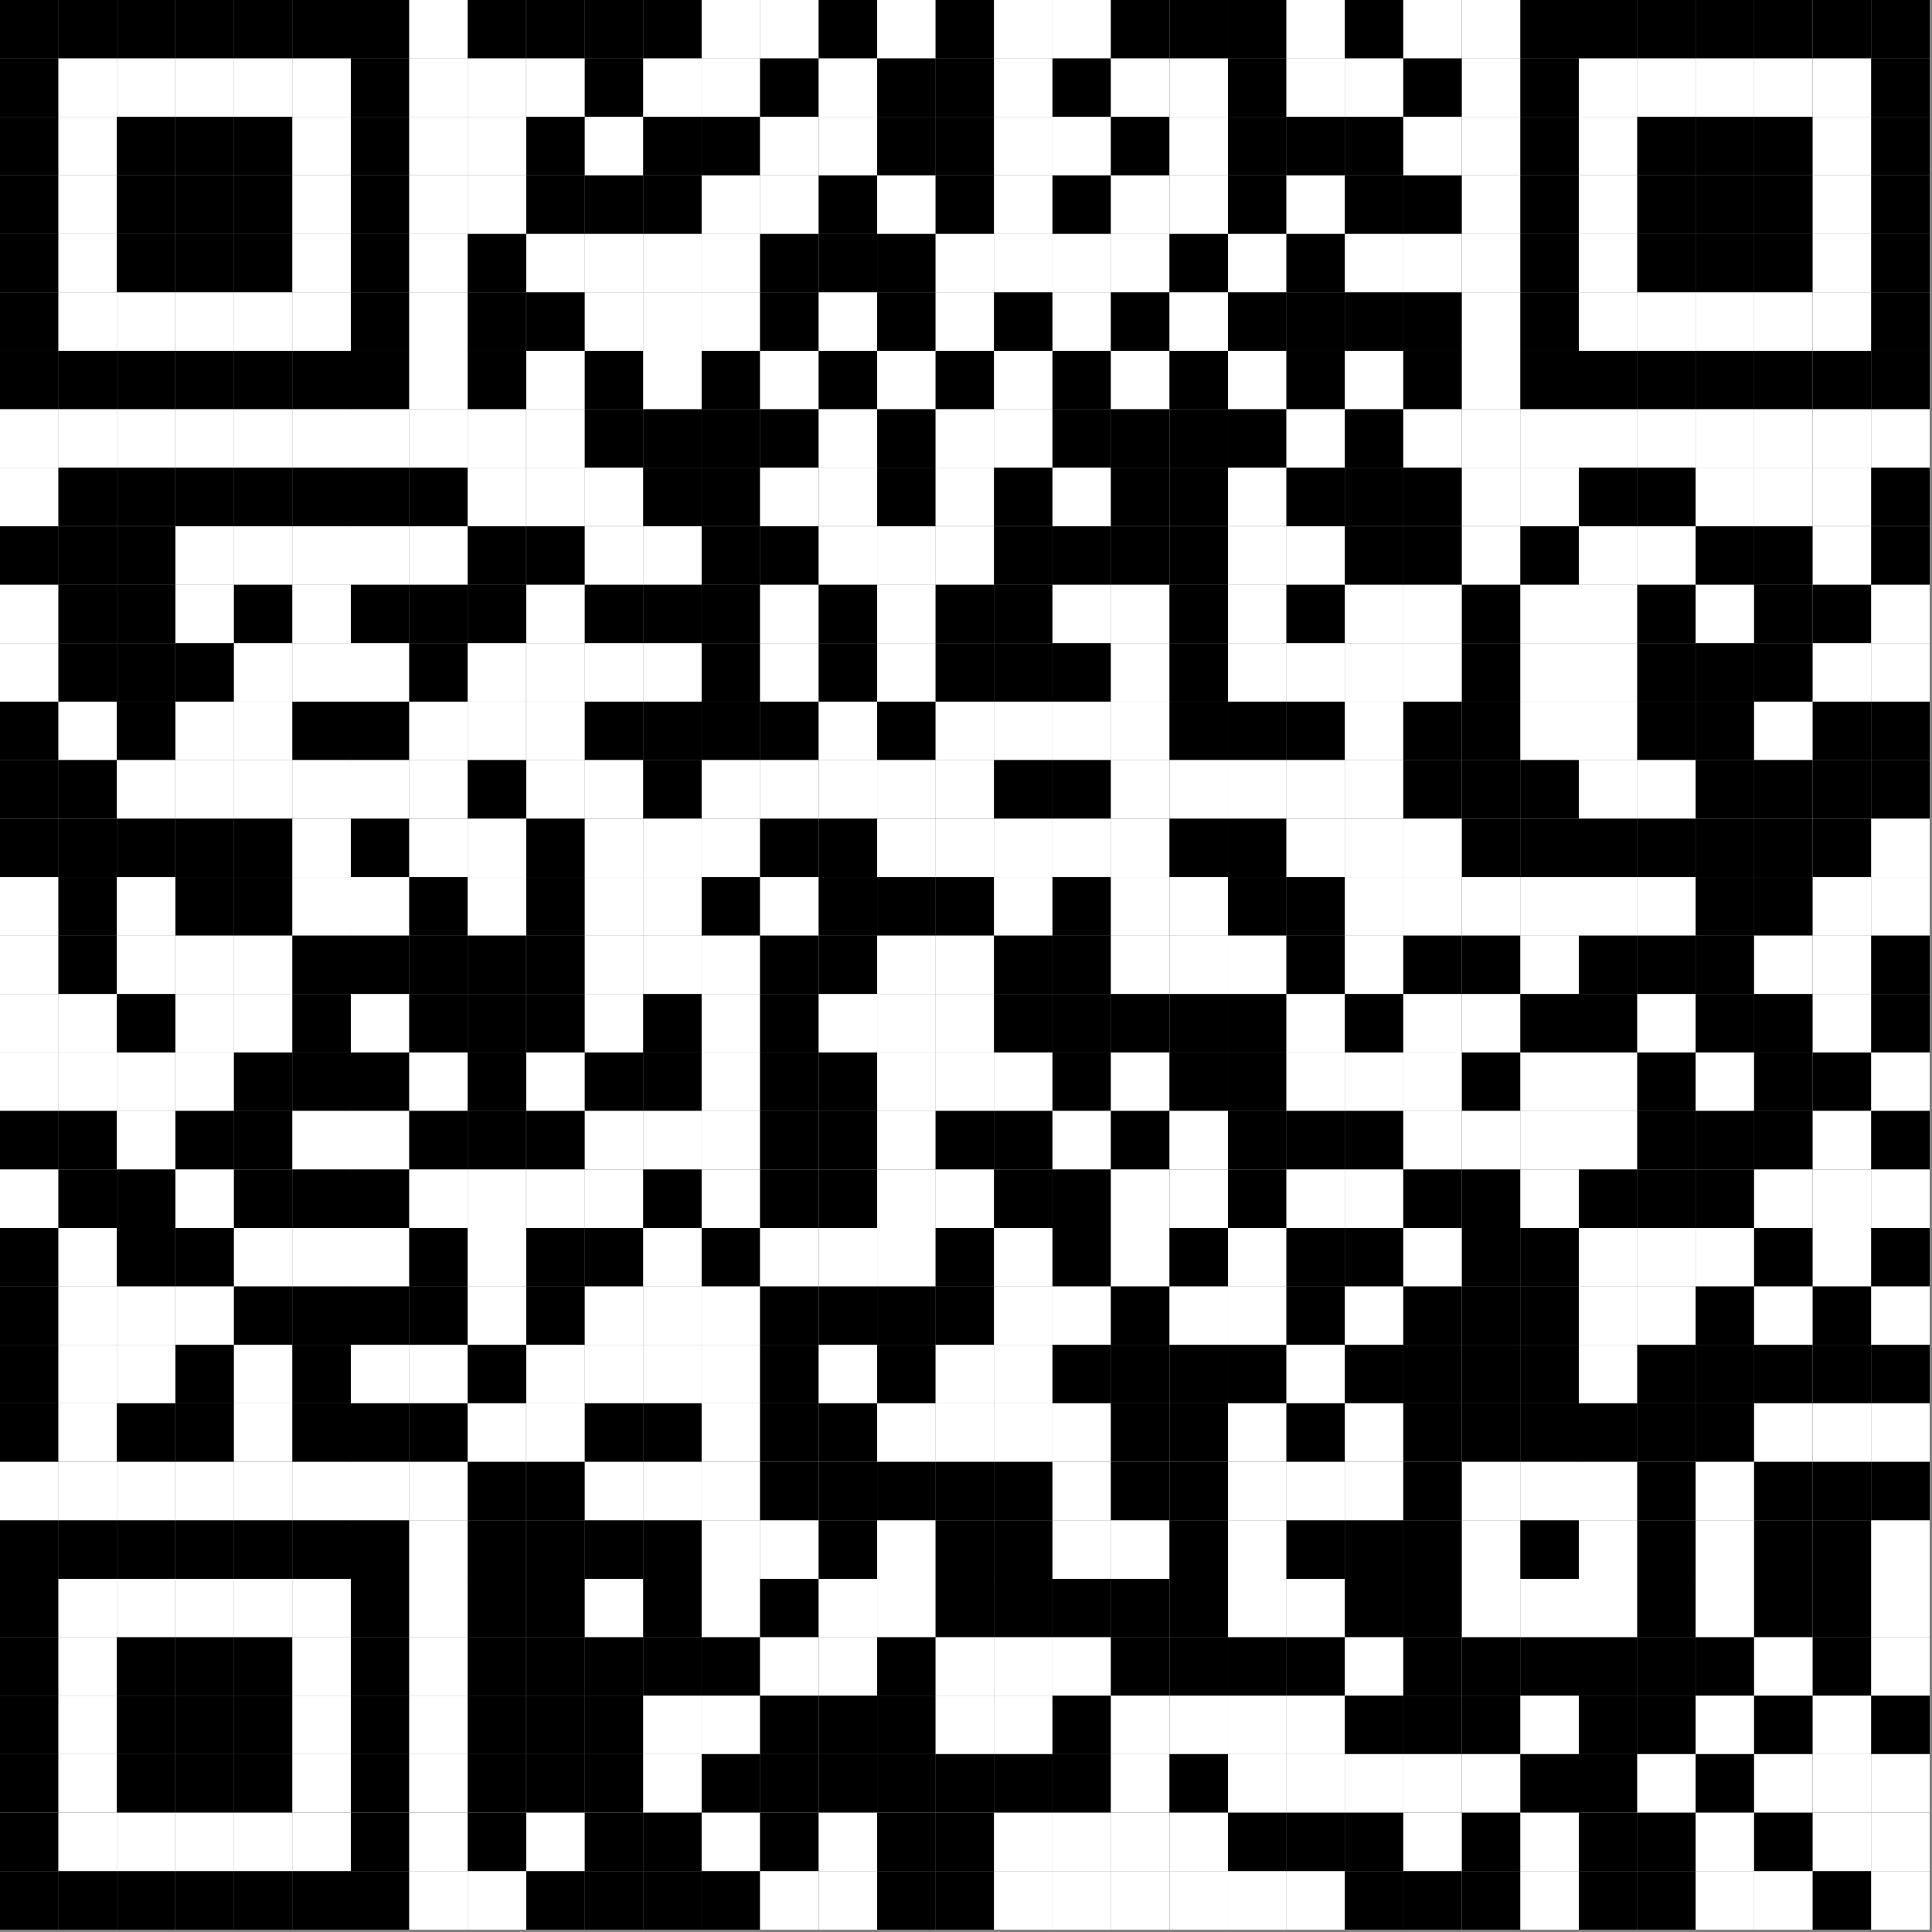 <?xml version="1.0"?>

<!-- Generator: Adobe Illustrator 19.2.0, SVG Export Plug-In . SVG Version: 6.00 Build 0) -->
<svg version="1.1" id="Layer_1" xmlns="http://www.w3.org/2000/svg" xmlns:xlink="http://www.w3.org/1999/xlink" x="0px" y="0px" viewBox="0 0 820 820" style="enable-background:new 0 0 820 820;" xml:space="preserve" width="820" height="820">
<rect x="0" y="0" width="820" height="820" fill="#808080" stroke="none"/>
<style type="text/css"> .st0{fill:#FFFFFF;}
</style>
<rect width="24.8" height="24.8"></rect>
<rect y="24.8" width="24.8" height="24.8"></rect>
<rect y="49.6" width="24.8" height="24.8"></rect>
<rect y="74.5" width="24.8" height="24.8"></rect>
<rect y="99.3" width="24.8" height="24.8"></rect>
<rect y="124.1" width="24.8" height="24.8"></rect>
<rect y="148.9" width="24.8" height="24.8"></rect>
<rect y="173.7" class="st0" width="24.8" height="24.8"></rect>
<rect y="198.5" class="st0" width="24.8" height="24.8"></rect>
<rect y="223.4" width="24.8" height="24.8"></rect>
<rect y="248.2" class="st0" width="24.8" height="24.8"></rect>
<rect y="273" class="st0" width="24.8" height="24.8"></rect>
<rect y="297.8" width="24.8" height="24.8"></rect>
<rect y="322.6" width="24.8" height="24.8"></rect>
<rect y="347.5" width="24.8" height="24.8"></rect>
<rect y="372.3" class="st0" width="24.8" height="24.8"></rect>
<rect y="397.1" class="st0" width="24.8" height="24.8"></rect>
<rect y="421.9" class="st0" width="24.8" height="24.8"></rect>
<rect y="446.7" class="st0" width="24.8" height="24.8"></rect>
<rect y="471.5" width="24.8" height="24.8"></rect>
<rect y="496.4" class="st0" width="24.8" height="24.8"></rect>
<rect y="521.2" width="24.8" height="24.8"></rect>
<rect y="546" width="24.8" height="24.8"></rect>
<rect y="570.8" width="24.8" height="24.8"></rect>
<rect y="595.6" width="24.8" height="24.8"></rect>
<rect y="620.5" class="st0" width="24.8" height="24.8"></rect>
<rect y="645.3" width="24.8" height="24.8"></rect>
<rect y="670.1" width="24.8" height="24.8"></rect>
<rect y="694.9" width="24.8" height="24.8"></rect>
<rect y="719.7" width="24.8" height="24.8"></rect>
<rect y="744.5" width="24.8" height="24.8"></rect>
<rect y="769.4" width="24.8" height="24.8"></rect>
<rect y="794.2" width="24.8" height="24.8"></rect>
<rect x="24.8" width="24.8" height="24.8"></rect>
<rect x="24.8" y="24.8" class="st0" width="24.8" height="24.8"></rect>
<rect x="24.8" y="49.6" class="st0" width="24.8" height="24.8"></rect>
<rect x="24.8" y="74.5" class="st0" width="24.8" height="24.8"></rect>
<rect x="24.8" y="99.3" class="st0" width="24.8" height="24.8"></rect>
<rect x="24.8" y="124.1" class="st0" width="24.8" height="24.8"></rect>
<rect x="24.8" y="148.9" width="24.8" height="24.8"></rect>
<rect x="24.8" y="173.7" class="st0" width="24.8" height="24.8"></rect>
<rect x="24.8" y="198.5" width="24.8" height="24.8"></rect>
<rect x="24.8" y="223.4" width="24.8" height="24.8"></rect>
<rect x="24.8" y="248.2" width="24.8" height="24.8"></rect>
<rect x="24.8" y="273" width="24.8" height="24.8"></rect>
<rect x="24.8" y="297.8" class="st0" width="24.8" height="24.8"></rect>
<rect x="24.8" y="322.6" width="24.8" height="24.8"></rect>
<rect x="24.8" y="347.5" width="24.8" height="24.8"></rect>
<rect x="24.8" y="372.3" width="24.8" height="24.8"></rect>
<rect x="24.8" y="397.1" width="24.8" height="24.8"></rect>
<rect x="24.8" y="421.9" class="st0" width="24.8" height="24.8"></rect>
<rect x="24.8" y="446.7" class="st0" width="24.8" height="24.8"></rect>
<rect x="24.8" y="471.5" width="24.8" height="24.8"></rect>
<rect x="24.8" y="496.4" width="24.8" height="24.8"></rect>
<rect x="24.8" y="521.2" class="st0" width="24.8" height="24.8"></rect>
<rect x="24.8" y="546" class="st0" width="24.8" height="24.8"></rect>
<rect x="24.8" y="570.8" class="st0" width="24.8" height="24.8"></rect>
<rect x="24.8" y="595.6" class="st0" width="24.8" height="24.8"></rect>
<rect x="24.8" y="620.5" class="st0" width="24.8" height="24.8"></rect>
<rect x="24.8" y="645.3" width="24.8" height="24.8"></rect>
<rect x="24.8" y="670.1" class="st0" width="24.8" height="24.8"></rect>
<rect x="24.8" y="694.9" class="st0" width="24.8" height="24.8"></rect>
<rect x="24.8" y="719.7" class="st0" width="24.8" height="24.8"></rect>
<rect x="24.8" y="744.5" class="st0" width="24.8" height="24.8"></rect>
<rect x="24.8" y="769.4" class="st0" width="24.8" height="24.8"></rect>
<rect x="24.8" y="794.2" width="24.8" height="24.8"></rect>
<rect x="49.6" width="24.8" height="24.8"></rect>
<rect x="49.6" y="24.8" class="st0" width="24.8" height="24.8"></rect>
<rect x="49.6" y="49.6" width="24.8" height="24.8"></rect>
<rect x="49.6" y="74.5" width="24.8" height="24.8"></rect>
<rect x="49.6" y="99.3" width="24.8" height="24.8"></rect>
<rect x="49.6" y="124.1" class="st0" width="24.8" height="24.8"></rect>
<rect x="49.6" y="148.9" width="24.8" height="24.8"></rect>
<rect x="49.6" y="173.7" class="st0" width="24.8" height="24.8"></rect>
<rect x="49.6" y="198.5" width="24.8" height="24.8"></rect>
<rect x="49.6" y="223.4" width="24.8" height="24.8"></rect>
<rect x="49.6" y="248.2" width="24.8" height="24.8"></rect>
<rect x="49.6" y="273" width="24.8" height="24.8"></rect>
<rect x="49.6" y="297.8" width="24.8" height="24.8"></rect>
<rect x="49.6" y="322.6" class="st0" width="24.8" height="24.8"></rect>
<rect x="49.6" y="347.5" width="24.8" height="24.8"></rect>
<rect x="49.6" y="372.3" class="st0" width="24.8" height="24.8"></rect>
<rect x="49.6" y="397.1" class="st0" width="24.8" height="24.8"></rect>
<rect x="49.6" y="421.9" width="24.8" height="24.8"></rect>
<rect x="49.6" y="446.7" class="st0" width="24.8" height="24.8"></rect>
<rect x="49.6" y="471.5" class="st0" width="24.8" height="24.8"></rect>
<rect x="49.6" y="496.4" width="24.8" height="24.8"></rect>
<rect x="49.6" y="521.2" width="24.8" height="24.8"></rect>
<rect x="49.6" y="546" class="st0" width="24.8" height="24.8"></rect>
<rect x="49.6" y="570.8" class="st0" width="24.8" height="24.8"></rect>
<rect x="49.6" y="595.6" width="24.8" height="24.8"></rect>
<rect x="49.6" y="620.5" class="st0" width="24.8" height="24.8"></rect>
<rect x="49.6" y="645.3" width="24.8" height="24.8"></rect>
<rect x="49.6" y="670.1" class="st0" width="24.8" height="24.8"></rect>
<rect x="49.6" y="694.9" width="24.8" height="24.8"></rect>
<rect x="49.6" y="719.7" width="24.8" height="24.8"></rect>
<rect x="49.6" y="744.5" width="24.8" height="24.8"></rect>
<rect x="49.6" y="769.4" class="st0" width="24.8" height="24.8"></rect>
<rect x="49.6" y="794.2" width="24.8" height="24.8"></rect>
<rect x="74.5" width="24.8" height="24.8"></rect>
<rect x="74.5" y="24.8" class="st0" width="24.8" height="24.8"></rect>
<rect x="74.5" y="49.6" width="24.8" height="24.8"></rect>
<rect x="74.5" y="74.5" width="24.8" height="24.8"></rect>
<rect x="74.5" y="99.3" width="24.8" height="24.8"></rect>
<rect x="74.5" y="124.1" class="st0" width="24.8" height="24.8"></rect>
<rect x="74.5" y="148.9" width="24.8" height="24.8"></rect>
<rect x="74.5" y="173.7" class="st0" width="24.8" height="24.8"></rect>
<rect x="74.5" y="198.5" width="24.8" height="24.8"></rect>
<rect x="74.5" y="223.4" class="st0" width="24.8" height="24.8"></rect>
<rect x="74.5" y="248.2" class="st0" width="24.8" height="24.8"></rect>
<rect x="74.5" y="273" width="24.8" height="24.8"></rect>
<rect x="74.5" y="297.8" class="st0" width="24.8" height="24.8"></rect>
<rect x="74.5" y="322.6" class="st0" width="24.8" height="24.8"></rect>
<rect x="74.5" y="347.5" width="24.8" height="24.8"></rect>
<rect x="74.5" y="372.3" width="24.8" height="24.8"></rect>
<rect x="74.5" y="397.1" class="st0" width="24.8" height="24.8"></rect>
<rect x="74.5" y="421.9" class="st0" width="24.8" height="24.8"></rect>
<rect x="74.5" y="446.7" class="st0" width="24.8" height="24.8"></rect>
<rect x="74.5" y="471.5" width="24.8" height="24.8"></rect>
<rect x="74.5" y="496.4" class="st0" width="24.8" height="24.8"></rect>
<rect x="74.5" y="521.2" width="24.8" height="24.8"></rect>
<rect x="74.5" y="546" class="st0" width="24.8" height="24.8"></rect>
<rect x="74.5" y="570.8" width="24.8" height="24.8"></rect>
<rect x="74.5" y="595.6" width="24.8" height="24.8"></rect>
<rect x="74.5" y="620.5" class="st0" width="24.8" height="24.8"></rect>
<rect x="74.5" y="645.3" width="24.8" height="24.8"></rect>
<rect x="74.5" y="670.1" class="st0" width="24.8" height="24.8"></rect>
<rect x="74.5" y="694.9" width="24.8" height="24.8"></rect>
<rect x="74.5" y="719.7" width="24.8" height="24.8"></rect>
<rect x="74.5" y="744.5" width="24.8" height="24.8"></rect>
<rect x="74.5" y="769.4" class="st0" width="24.8" height="24.8"></rect>
<rect x="74.5" y="794.2" width="24.8" height="24.8"></rect>
<rect x="99.3" width="24.8" height="24.8"></rect>
<rect x="99.3" y="24.8" class="st0" width="24.8" height="24.8"></rect>
<rect x="99.3" y="49.6" width="24.8" height="24.8"></rect>
<rect x="99.3" y="74.5" width="24.8" height="24.8"></rect>
<rect x="99.3" y="99.3" width="24.8" height="24.8"></rect>
<rect x="99.3" y="124.1" class="st0" width="24.8" height="24.8"></rect>
<rect x="99.3" y="148.9" width="24.8" height="24.8"></rect>
<rect x="99.3" y="173.7" class="st0" width="24.8" height="24.8"></rect>
<rect x="99.3" y="198.5" width="24.8" height="24.8"></rect>
<rect x="99.3" y="223.4" class="st0" width="24.8" height="24.8"></rect>
<rect x="99.3" y="248.2" width="24.8" height="24.8"></rect>
<rect x="99.3" y="273" class="st0" width="24.8" height="24.8"></rect>
<rect x="99.3" y="297.8" class="st0" width="24.8" height="24.8"></rect>
<rect x="99.3" y="322.6" class="st0" width="24.8" height="24.8"></rect>
<rect x="99.3" y="347.5" width="24.8" height="24.8"></rect>
<rect x="99.3" y="372.3" width="24.8" height="24.8"></rect>
<rect x="99.3" y="397.1" class="st0" width="24.8" height="24.8"></rect>
<rect x="99.3" y="421.9" class="st0" width="24.8" height="24.8"></rect>
<rect x="99.3" y="446.7" width="24.8" height="24.8"></rect>
<rect x="99.3" y="471.5" width="24.8" height="24.8"></rect>
<rect x="99.3" y="496.4" width="24.8" height="24.8"></rect>
<rect x="99.3" y="521.2" class="st0" width="24.8" height="24.8"></rect>
<rect x="99.3" y="546" width="24.8" height="24.8"></rect>
<rect x="99.3" y="570.8" class="st0" width="24.8" height="24.8"></rect>
<rect x="99.3" y="595.6" class="st0" width="24.8" height="24.8"></rect>
<rect x="99.3" y="620.5" class="st0" width="24.8" height="24.8"></rect>
<rect x="99.3" y="645.3" width="24.8" height="24.8"></rect>
<rect x="99.3" y="670.1" class="st0" width="24.8" height="24.8"></rect>
<rect x="99.3" y="694.9" width="24.8" height="24.8"></rect>
<rect x="99.3" y="719.7" width="24.8" height="24.8"></rect>
<rect x="99.3" y="744.5" width="24.8" height="24.8"></rect>
<rect x="99.3" y="769.4" class="st0" width="24.8" height="24.8"></rect>
<rect x="99.3" y="794.2" width="24.8" height="24.8"></rect>
<rect x="124.1" width="24.8" height="24.8"></rect>
<rect x="124.1" y="24.8" class="st0" width="24.8" height="24.8"></rect>
<rect x="124.1" y="49.6" class="st0" width="24.8" height="24.8"></rect>
<rect x="124.1" y="74.5" class="st0" width="24.8" height="24.8"></rect>
<rect x="124.1" y="99.3" class="st0" width="24.8" height="24.8"></rect>
<rect x="124.1" y="124.1" class="st0" width="24.8" height="24.8"></rect>
<rect x="124.1" y="148.9" width="24.8" height="24.8"></rect>
<rect x="124.1" y="173.7" class="st0" width="24.8" height="24.8"></rect>
<rect x="124.1" y="198.5" width="24.8" height="24.8"></rect>
<rect x="124.1" y="223.4" class="st0" width="24.8" height="24.8"></rect>
<rect x="124.1" y="248.2" class="st0" width="24.8" height="24.8"></rect>
<rect x="124.1" y="273" class="st0" width="24.8" height="24.8"></rect>
<rect x="124.1" y="297.8" width="24.8" height="24.8"></rect>
<rect x="124.1" y="322.6" class="st0" width="24.8" height="24.8"></rect>
<rect x="124.1" y="347.5" class="st0" width="24.8" height="24.8"></rect>
<rect x="124.1" y="372.3" class="st0" width="24.8" height="24.8"></rect>
<rect x="124.1" y="397.1" width="24.8" height="24.8"></rect>
<rect x="124.1" y="421.9" width="24.8" height="24.8"></rect>
<rect x="124.1" y="446.7" width="24.8" height="24.8"></rect>
<rect x="124.1" y="471.5" class="st0" width="24.8" height="24.8"></rect>
<rect x="124.1" y="496.4" width="24.8" height="24.8"></rect>
<rect x="124.1" y="521.2" class="st0" width="24.8" height="24.8"></rect>
<rect x="124.1" y="546" width="24.8" height="24.8"></rect>
<rect x="124.1" y="570.8" width="24.8" height="24.8"></rect>
<rect x="124.1" y="595.6" width="24.8" height="24.8"></rect>
<rect x="124.1" y="620.5" class="st0" width="24.8" height="24.8"></rect>
<rect x="124.1" y="645.3" width="24.8" height="24.8"></rect>
<rect x="124.1" y="670.1" class="st0" width="24.8" height="24.8"></rect>
<rect x="124.1" y="694.9" class="st0" width="24.8" height="24.8"></rect>
<rect x="124.1" y="719.7" class="st0" width="24.8" height="24.8"></rect>
<rect x="124.1" y="744.5" class="st0" width="24.8" height="24.8"></rect>
<rect x="124.1" y="769.4" class="st0" width="24.8" height="24.8"></rect>
<rect x="124.1" y="794.2" width="24.8" height="24.8"></rect>
<rect x="148.9" width="24.8" height="24.8"></rect>
<rect x="148.9" y="24.8" width="24.8" height="24.8"></rect>
<rect x="148.9" y="49.6" width="24.8" height="24.8"></rect>
<rect x="148.9" y="74.5" width="24.8" height="24.8"></rect>
<rect x="148.9" y="99.3" width="24.8" height="24.8"></rect>
<rect x="148.9" y="124.1" width="24.8" height="24.8"></rect>
<rect x="148.9" y="148.9" width="24.8" height="24.8"></rect>
<rect x="148.9" y="173.7" class="st0" width="24.8" height="24.8"></rect>
<rect x="148.9" y="198.5" width="24.8" height="24.8"></rect>
<rect x="148.9" y="223.4" class="st0" width="24.8" height="24.8"></rect>
<rect x="148.9" y="248.2" width="24.8" height="24.8"></rect>
<rect x="148.9" y="273" class="st0" width="24.8" height="24.8"></rect>
<rect x="148.9" y="297.8" width="24.8" height="24.8"></rect>
<rect x="148.9" y="322.6" class="st0" width="24.8" height="24.8"></rect>
<rect x="148.9" y="347.5" width="24.8" height="24.8"></rect>
<rect x="148.9" y="372.3" class="st0" width="24.8" height="24.8"></rect>
<rect x="148.9" y="397.1" width="24.8" height="24.8"></rect>
<rect x="148.9" y="421.9" class="st0" width="24.8" height="24.8"></rect>
<rect x="148.9" y="446.7" width="24.8" height="24.8"></rect>
<rect x="148.9" y="471.5" class="st0" width="24.8" height="24.8"></rect>
<rect x="148.9" y="496.4" width="24.8" height="24.8"></rect>
<rect x="148.9" y="521.2" class="st0" width="24.8" height="24.8"></rect>
<rect x="148.9" y="546" width="24.8" height="24.8"></rect>
<rect x="148.9" y="570.8" class="st0" width="24.8" height="24.8"></rect>
<rect x="148.9" y="595.6" width="24.8" height="24.8"></rect>
<rect x="148.9" y="620.5" class="st0" width="24.8" height="24.8"></rect>
<rect x="148.9" y="645.3" width="24.8" height="24.8"></rect>
<rect x="148.9" y="670.1" width="24.8" height="24.8"></rect>
<rect x="148.9" y="694.9" width="24.8" height="24.8"></rect>
<rect x="148.9" y="719.7" width="24.8" height="24.8"></rect>
<rect x="148.9" y="744.5" width="24.8" height="24.8"></rect>
<rect x="148.9" y="769.4" width="24.8" height="24.8"></rect>
<rect x="148.9" y="794.2" width="24.8" height="24.8"></rect>
<rect x="173.7" class="st0" width="24.8" height="24.8"></rect>
<rect x="173.7" y="24.8" class="st0" width="24.8" height="24.8"></rect>
<rect x="173.7" y="49.6" class="st0" width="24.8" height="24.8"></rect>
<rect x="173.7" y="74.5" class="st0" width="24.8" height="24.8"></rect>
<rect x="173.7" y="99.3" class="st0" width="24.8" height="24.8"></rect>
<rect x="173.7" y="124.1" class="st0" width="24.8" height="24.8"></rect>
<rect x="173.7" y="148.9" class="st0" width="24.8" height="24.8"></rect>
<rect x="173.7" y="173.7" class="st0" width="24.8" height="24.8"></rect>
<rect x="173.7" y="198.5" width="24.8" height="24.8"></rect>
<rect x="173.7" y="223.4" class="st0" width="24.8" height="24.8"></rect>
<rect x="173.7" y="248.2" width="24.8" height="24.8"></rect>
<rect x="173.7" y="273" width="24.8" height="24.8"></rect>
<rect x="173.7" y="297.8" class="st0" width="24.8" height="24.8"></rect>
<rect x="173.7" y="322.6" class="st0" width="24.8" height="24.8"></rect>
<rect x="173.7" y="347.5" class="st0" width="24.8" height="24.8"></rect>
<rect x="173.7" y="372.3" width="24.8" height="24.8"></rect>
<rect x="173.7" y="397.1" width="24.8" height="24.8"></rect>
<rect x="173.7" y="421.9" width="24.8" height="24.8"></rect>
<rect x="173.7" y="446.7" class="st0" width="24.8" height="24.8"></rect>
<rect x="173.7" y="471.5" width="24.8" height="24.8"></rect>
<rect x="173.7" y="496.4" class="st0" width="24.8" height="24.8"></rect>
<rect x="173.7" y="521.2" width="24.8" height="24.8"></rect>
<rect x="173.7" y="546" width="24.8" height="24.8"></rect>
<rect x="173.7" y="570.8" class="st0" width="24.8" height="24.8"></rect>
<rect x="173.7" y="595.6" width="24.8" height="24.8"></rect>
<rect x="173.7" y="620.5" class="st0" width="24.8" height="24.8"></rect>
<rect x="173.7" y="645.3" class="st0" width="24.8" height="24.8"></rect>
<rect x="173.7" y="670.1" class="st0" width="24.8" height="24.8"></rect>
<rect x="173.7" y="694.9" class="st0" width="24.8" height="24.8"></rect>
<rect x="173.7" y="719.7" class="st0" width="24.8" height="24.8"></rect>
<rect x="173.7" y="744.5" class="st0" width="24.8" height="24.8"></rect>
<rect x="173.7" y="769.4" class="st0" width="24.8" height="24.8"></rect>
<rect x="173.7" y="794.2" class="st0" width="24.8" height="24.8"></rect>
<rect x="198.5" width="24.8" height="24.8"></rect>
<rect x="198.5" y="24.8" class="st0" width="24.8" height="24.8"></rect>
<rect x="198.5" y="49.6" class="st0" width="24.8" height="24.8"></rect>
<rect x="198.5" y="74.5" class="st0" width="24.8" height="24.8"></rect>
<rect x="198.5" y="99.3" width="24.8" height="24.8"></rect>
<rect x="198.5" y="124.1" width="24.8" height="24.8"></rect>
<rect x="198.5" y="148.9" width="24.8" height="24.8"></rect>
<rect x="198.5" y="173.7" class="st0" width="24.8" height="24.8"></rect>
<rect x="198.5" y="198.5" class="st0" width="24.8" height="24.8"></rect>
<rect x="198.5" y="223.4" width="24.8" height="24.8"></rect>
<rect x="198.5" y="248.2" width="24.8" height="24.8"></rect>
<rect x="198.5" y="273" class="st0" width="24.8" height="24.8"></rect>
<rect x="198.5" y="297.8" class="st0" width="24.8" height="24.8"></rect>
<rect x="198.5" y="322.6" width="24.8" height="24.8"></rect>
<rect x="198.5" y="347.5" class="st0" width="24.8" height="24.8"></rect>
<rect x="198.5" y="372.3" class="st0" width="24.8" height="24.8"></rect>
<rect x="198.5" y="397.1" width="24.8" height="24.8"></rect>
<rect x="198.5" y="421.9" width="24.8" height="24.8"></rect>
<rect x="198.5" y="446.7" width="24.8" height="24.8"></rect>
<rect x="198.5" y="471.5" width="24.8" height="24.8"></rect>
<rect x="198.5" y="496.4" class="st0" width="24.8" height="24.8"></rect>
<rect x="198.5" y="521.2" class="st0" width="24.8" height="24.8"></rect>
<rect x="198.5" y="546" class="st0" width="24.8" height="24.8"></rect>
<rect x="198.5" y="570.8" width="24.8" height="24.8"></rect>
<rect x="198.5" y="595.6" class="st0" width="24.8" height="24.8"></rect>
<rect x="198.5" y="620.5" width="24.8" height="24.8"></rect>
<rect x="198.5" y="645.3" width="24.8" height="24.8"></rect>
<rect x="198.5" y="670.1" width="24.8" height="24.8"></rect>
<rect x="198.5" y="694.9" width="24.8" height="24.8"></rect>
<rect x="198.5" y="719.7" width="24.8" height="24.8"></rect>
<rect x="198.5" y="744.5" width="24.8" height="24.8"></rect>
<rect x="198.5" y="769.4" width="24.8" height="24.8"></rect>
<rect x="198.5" y="794.2" class="st0" width="24.8" height="24.8"></rect>
<rect x="223.4" width="24.8" height="24.8"></rect>
<rect x="223.4" y="24.8" class="st0" width="24.8" height="24.8"></rect>
<rect x="223.4" y="49.6" width="24.8" height="24.8"></rect>
<rect x="223.4" y="74.5" width="24.8" height="24.8"></rect>
<rect x="223.4" y="99.3" class="st0" width="24.8" height="24.8"></rect>
<rect x="223.4" y="124.1" width="24.8" height="24.8"></rect>
<rect x="223.4" y="148.9" class="st0" width="24.8" height="24.8"></rect>
<rect x="223.4" y="173.7" class="st0" width="24.8" height="24.8"></rect>
<rect x="223.4" y="198.5" class="st0" width="24.8" height="24.8"></rect>
<rect x="223.4" y="223.4" width="24.8" height="24.8"></rect>
<rect x="223.4" y="248.2" class="st0" width="24.8" height="24.8"></rect>
<rect x="223.4" y="273" class="st0" width="24.8" height="24.8"></rect>
<rect x="223.4" y="297.8" class="st0" width="24.8" height="24.8"></rect>
<rect x="223.4" y="322.6" class="st0" width="24.8" height="24.8"></rect>
<rect x="223.4" y="347.5" width="24.8" height="24.8"></rect>
<rect x="223.4" y="372.3" width="24.8" height="24.8"></rect>
<rect x="223.4" y="397.1" width="24.8" height="24.8"></rect>
<rect x="223.4" y="421.9" width="24.8" height="24.8"></rect>
<rect x="223.4" y="446.7" class="st0" width="24.8" height="24.8"></rect>
<rect x="223.4" y="471.5" width="24.8" height="24.8"></rect>
<rect x="223.4" y="496.4" class="st0" width="24.8" height="24.8"></rect>
<rect x="223.4" y="521.2" width="24.8" height="24.8"></rect>
<rect x="223.4" y="546" width="24.8" height="24.8"></rect>
<rect x="223.4" y="570.8" class="st0" width="24.8" height="24.8"></rect>
<rect x="223.4" y="595.6" class="st0" width="24.8" height="24.8"></rect>
<rect x="223.4" y="620.5" width="24.8" height="24.8"></rect>
<rect x="223.4" y="645.3" width="24.8" height="24.8"></rect>
<rect x="223.4" y="670.1" width="24.8" height="24.8"></rect>
<rect x="223.4" y="694.9" width="24.8" height="24.8"></rect>
<rect x="223.4" y="719.7" width="24.8" height="24.8"></rect>
<rect x="223.4" y="744.5" width="24.8" height="24.8"></rect>
<rect x="223.4" y="769.4" class="st0" width="24.8" height="24.8"></rect>
<rect x="223.4" y="794.2" width="24.8" height="24.8"></rect>
<rect x="248.2" width="24.8" height="24.8"></rect>
<rect x="248.2" y="24.8" width="24.8" height="24.8"></rect>
<rect x="248.2" y="49.6" class="st0" width="24.8" height="24.8"></rect>
<rect x="248.2" y="74.5" width="24.8" height="24.8"></rect>
<rect x="248.2" y="99.3" class="st0" width="24.8" height="24.8"></rect>
<rect x="248.2" y="124.1" class="st0" width="24.8" height="24.8"></rect>
<rect x="248.2" y="148.9" width="24.8" height="24.8"></rect>
<rect x="248.2" y="173.7" width="24.8" height="24.8"></rect>
<rect x="248.2" y="198.5" class="st0" width="24.8" height="24.8"></rect>
<rect x="248.2" y="223.4" class="st0" width="24.8" height="24.8"></rect>
<rect x="248.2" y="248.2" width="24.8" height="24.8"></rect>
<rect x="248.2" y="273" class="st0" width="24.8" height="24.8"></rect>
<rect x="248.2" y="297.8" width="24.8" height="24.8"></rect>
<rect x="248.2" y="322.6" class="st0" width="24.8" height="24.8"></rect>
<rect x="248.2" y="347.5" class="st0" width="24.8" height="24.8"></rect>
<rect x="248.2" y="372.3" class="st0" width="24.8" height="24.8"></rect>
<rect x="248.2" y="397.1" class="st0" width="24.8" height="24.8"></rect>
<rect x="248.2" y="421.9" class="st0" width="24.8" height="24.8"></rect>
<rect x="248.2" y="446.7" width="24.8" height="24.8"></rect>
<rect x="248.2" y="471.5" class="st0" width="24.8" height="24.8"></rect>
<rect x="248.2" y="496.4" class="st0" width="24.8" height="24.8"></rect>
<rect x="248.2" y="521.2" width="24.8" height="24.8"></rect>
<rect x="248.2" y="546" class="st0" width="24.8" height="24.8"></rect>
<rect x="248.2" y="570.8" class="st0" width="24.8" height="24.8"></rect>
<rect x="248.2" y="595.6" width="24.8" height="24.8"></rect>
<rect x="248.2" y="620.5" class="st0" width="24.8" height="24.8"></rect>
<rect x="248.2" y="645.3" width="24.8" height="24.8"></rect>
<rect x="248.2" y="670.1" class="st0" width="24.8" height="24.8"></rect>
<rect x="248.2" y="694.9" width="24.8" height="24.8"></rect>
<rect x="248.2" y="719.7" width="24.8" height="24.8"></rect>
<rect x="248.2" y="744.5" width="24.8" height="24.8"></rect>
<rect x="248.2" y="769.4" width="24.8" height="24.8"></rect>
<rect x="248.2" y="794.2" width="24.8" height="24.8"></rect>
<rect x="273" width="24.8" height="24.8"></rect>
<rect x="273" y="24.8" class="st0" width="24.8" height="24.8"></rect>
<rect x="273" y="49.6" width="24.8" height="24.8"></rect>
<rect x="273" y="74.5" width="24.8" height="24.8"></rect>
<rect x="273" y="99.3" class="st0" width="24.8" height="24.8"></rect>
<rect x="273" y="124.1" class="st0" width="24.8" height="24.8"></rect>
<rect x="273" y="148.9" class="st0" width="24.8" height="24.8"></rect>
<rect x="273" y="173.7" width="24.8" height="24.8"></rect>
<rect x="273" y="198.5" width="24.8" height="24.8"></rect>
<rect x="273" y="223.4" class="st0" width="24.8" height="24.8"></rect>
<rect x="273" y="248.2" width="24.8" height="24.8"></rect>
<rect x="273" y="273" class="st0" width="24.8" height="24.8"></rect>
<rect x="273" y="297.8" width="24.8" height="24.8"></rect>
<rect x="273" y="322.6" width="24.8" height="24.8"></rect>
<rect x="273" y="347.5" class="st0" width="24.8" height="24.8"></rect>
<rect x="273" y="372.3" class="st0" width="24.8" height="24.8"></rect>
<rect x="273" y="397.1" class="st0" width="24.8" height="24.8"></rect>
<rect x="273" y="421.9" width="24.8" height="24.8"></rect>
<rect x="273" y="446.7" width="24.8" height="24.8"></rect>
<rect x="273" y="471.5" class="st0" width="24.8" height="24.8"></rect>
<rect x="273" y="496.4" width="24.8" height="24.8"></rect>
<rect x="273" y="521.2" class="st0" width="24.8" height="24.8"></rect>
<rect x="273" y="546" class="st0" width="24.8" height="24.8"></rect>
<rect x="273" y="570.8" class="st0" width="24.8" height="24.8"></rect>
<rect x="273" y="595.6" width="24.8" height="24.8"></rect>
<rect x="273" y="620.5" class="st0" width="24.8" height="24.8"></rect>
<rect x="273" y="645.3" width="24.8" height="24.8"></rect>
<rect x="273" y="670.1" width="24.8" height="24.8"></rect>
<rect x="273" y="694.9" width="24.8" height="24.8"></rect>
<rect x="273" y="719.7" class="st0" width="24.8" height="24.8"></rect>
<rect x="273" y="744.5" class="st0" width="24.8" height="24.8"></rect>
<rect x="273" y="769.4" width="24.8" height="24.8"></rect>
<rect x="273" y="794.2" width="24.8" height="24.8"></rect>
<rect x="297.8" class="st0" width="24.8" height="24.8"></rect>
<rect x="297.8" y="24.8" class="st0" width="24.8" height="24.8"></rect>
<rect x="297.8" y="49.6" width="24.8" height="24.8"></rect>
<rect x="297.8" y="74.5" class="st0" width="24.8" height="24.8"></rect>
<rect x="297.8" y="99.3" class="st0" width="24.8" height="24.8"></rect>
<rect x="297.8" y="124.1" class="st0" width="24.8" height="24.8"></rect>
<rect x="297.8" y="148.9" width="24.8" height="24.8"></rect>
<rect x="297.8" y="173.7" width="24.8" height="24.8"></rect>
<rect x="297.8" y="198.5" width="24.8" height="24.8"></rect>
<rect x="297.8" y="223.4" width="24.8" height="24.8"></rect>
<rect x="297.8" y="248.2" width="24.8" height="24.8"></rect>
<rect x="297.8" y="273" width="24.8" height="24.8"></rect>
<rect x="297.8" y="297.8" width="24.8" height="24.8"></rect>
<rect x="297.8" y="322.6" class="st0" width="24.8" height="24.8"></rect>
<rect x="297.8" y="347.5" class="st0" width="24.8" height="24.8"></rect>
<rect x="297.8" y="372.3" width="24.8" height="24.8"></rect>
<rect x="297.8" y="397.1" class="st0" width="24.8" height="24.8"></rect>
<rect x="297.8" y="421.9" class="st0" width="24.8" height="24.8"></rect>
<rect x="297.8" y="446.7" class="st0" width="24.8" height="24.8"></rect>
<rect x="297.8" y="471.5" class="st0" width="24.8" height="24.8"></rect>
<rect x="297.8" y="496.4" class="st0" width="24.8" height="24.8"></rect>
<rect x="297.8" y="521.2" width="24.8" height="24.8"></rect>
<rect x="297.8" y="546" class="st0" width="24.8" height="24.8"></rect>
<rect x="297.8" y="570.8" class="st0" width="24.8" height="24.8"></rect>
<rect x="297.8" y="595.6" class="st0" width="24.8" height="24.8"></rect>
<rect x="297.8" y="620.5" class="st0" width="24.8" height="24.8"></rect>
<rect x="297.8" y="645.3" class="st0" width="24.8" height="24.8"></rect>
<rect x="297.8" y="670.1" class="st0" width="24.8" height="24.8"></rect>
<rect x="297.8" y="694.9" width="24.8" height="24.8"></rect>
<rect x="297.8" y="719.7" class="st0" width="24.8" height="24.8"></rect>
<rect x="297.8" y="744.5" width="24.8" height="24.8"></rect>
<rect x="297.8" y="769.4" class="st0" width="24.8" height="24.8"></rect>
<rect x="297.8" y="794.2" width="24.8" height="24.8"></rect>
<rect x="322.6" class="st0" width="24.8" height="24.8"></rect>
<rect x="322.6" y="24.8" width="24.8" height="24.8"></rect>
<rect x="322.6" y="49.6" class="st0" width="24.8" height="24.8"></rect>
<rect x="322.6" y="74.5" class="st0" width="24.8" height="24.8"></rect>
<rect x="322.6" y="99.3" width="24.8" height="24.8"></rect>
<rect x="322.6" y="124.1" width="24.8" height="24.8"></rect>
<rect x="322.6" y="148.9" class="st0" width="24.8" height="24.8"></rect>
<rect x="322.6" y="173.7" width="24.8" height="24.8"></rect>
<rect x="322.6" y="198.5" class="st0" width="24.8" height="24.8"></rect>
<rect x="322.6" y="223.4" width="24.8" height="24.8"></rect>
<rect x="322.6" y="248.2" class="st0" width="24.8" height="24.8"></rect>
<rect x="322.6" y="273" class="st0" width="24.8" height="24.8"></rect>
<rect x="322.6" y="297.8" width="24.8" height="24.8"></rect>
<rect x="322.6" y="322.6" class="st0" width="24.8" height="24.8"></rect>
<rect x="322.6" y="347.5" width="24.8" height="24.8"></rect>
<rect x="322.6" y="372.3" class="st0" width="24.8" height="24.8"></rect>
<rect x="322.6" y="397.1" width="24.8" height="24.8"></rect>
<rect x="322.6" y="421.9" width="24.8" height="24.8"></rect>
<rect x="322.6" y="446.7" width="24.8" height="24.8"></rect>
<rect x="322.6" y="471.5" width="24.8" height="24.8"></rect>
<rect x="322.6" y="496.4" width="24.8" height="24.8"></rect>
<rect x="322.6" y="521.2" class="st0" width="24.8" height="24.8"></rect>
<rect x="322.6" y="546" width="24.8" height="24.8"></rect>
<rect x="322.6" y="570.8" width="24.8" height="24.8"></rect>
<rect x="322.6" y="595.6" width="24.8" height="24.8"></rect>
<rect x="322.6" y="620.5" width="24.8" height="24.8"></rect>
<rect x="322.6" y="645.3" class="st0" width="24.8" height="24.8"></rect>
<rect x="322.6" y="670.1" width="24.8" height="24.8"></rect>
<rect x="322.6" y="694.9" class="st0" width="24.8" height="24.8"></rect>
<rect x="322.6" y="719.7" width="24.8" height="24.8"></rect>
<rect x="322.6" y="744.5" width="24.8" height="24.8"></rect>
<rect x="322.6" y="769.4" width="24.8" height="24.8"></rect>
<rect x="322.6" y="794.2" class="st0" width="24.8" height="24.8"></rect>
<rect x="347.5" width="24.8" height="24.8"></rect>
<rect x="347.5" y="24.8" class="st0" width="24.8" height="24.8"></rect>
<rect x="347.5" y="49.6" class="st0" width="24.8" height="24.8"></rect>
<rect x="347.5" y="74.5" width="24.8" height="24.8"></rect>
<rect x="347.5" y="99.3" width="24.8" height="24.8"></rect>
<rect x="347.5" y="124.1" class="st0" width="24.8" height="24.8"></rect>
<rect x="347.5" y="148.9" width="24.8" height="24.8"></rect>
<rect x="347.5" y="173.7" class="st0" width="24.8" height="24.8"></rect>
<rect x="347.5" y="198.5" class="st0" width="24.8" height="24.8"></rect>
<rect x="347.5" y="223.4" class="st0" width="24.8" height="24.8"></rect>
<rect x="347.5" y="248.2" width="24.8" height="24.8"></rect>
<rect x="347.5" y="273" width="24.8" height="24.8"></rect>
<rect x="347.5" y="297.8" class="st0" width="24.8" height="24.8"></rect>
<rect x="347.5" y="322.6" class="st0" width="24.8" height="24.8"></rect>
<rect x="347.5" y="347.5" width="24.8" height="24.8"></rect>
<rect x="347.5" y="372.3" width="24.8" height="24.8"></rect>
<rect x="347.5" y="397.1" width="24.8" height="24.8"></rect>
<rect x="347.5" y="421.9" class="st0" width="24.8" height="24.8"></rect>
<rect x="347.5" y="446.7" width="24.8" height="24.8"></rect>
<rect x="347.5" y="471.5" width="24.8" height="24.8"></rect>
<rect x="347.5" y="496.4" width="24.8" height="24.8"></rect>
<rect x="347.5" y="521.2" class="st0" width="24.8" height="24.8"></rect>
<rect x="347.5" y="546" width="24.8" height="24.8"></rect>
<rect x="347.5" y="570.8" class="st0" width="24.8" height="24.8"></rect>
<rect x="347.5" y="595.6" width="24.8" height="24.8"></rect>
<rect x="347.5" y="620.5" width="24.8" height="24.8"></rect>
<rect x="347.5" y="645.3" width="24.8" height="24.8"></rect>
<rect x="347.5" y="670.1" class="st0" width="24.8" height="24.8"></rect>
<rect x="347.5" y="694.9" class="st0" width="24.8" height="24.8"></rect>
<rect x="347.5" y="719.7" width="24.8" height="24.8"></rect>
<rect x="347.5" y="744.5" width="24.8" height="24.8"></rect>
<rect x="347.5" y="769.4" class="st0" width="24.8" height="24.8"></rect>
<rect x="347.5" y="794.2" class="st0" width="24.8" height="24.8"></rect>
<rect x="372.3" class="st0" width="24.8" height="24.8"></rect>
<rect x="372.3" y="24.8" width="24.8" height="24.8"></rect>
<rect x="372.3" y="49.6" width="24.8" height="24.8"></rect>
<rect x="372.3" y="74.5" class="st0" width="24.8" height="24.8"></rect>
<rect x="372.3" y="99.3" width="24.8" height="24.8"></rect>
<rect x="372.3" y="124.1" width="24.8" height="24.8"></rect>
<rect x="372.3" y="148.9" class="st0" width="24.8" height="24.8"></rect>
<rect x="372.3" y="173.7" width="24.8" height="24.8"></rect>
<rect x="372.3" y="198.5" width="24.8" height="24.8"></rect>
<rect x="372.3" y="223.4" class="st0" width="24.8" height="24.8"></rect>
<rect x="372.3" y="248.2" class="st0" width="24.8" height="24.8"></rect>
<rect x="372.3" y="273" class="st0" width="24.8" height="24.8"></rect>
<rect x="372.3" y="297.8" width="24.8" height="24.8"></rect>
<rect x="372.3" y="322.6" class="st0" width="24.8" height="24.8"></rect>
<rect x="372.3" y="347.5" class="st0" width="24.8" height="24.8"></rect>
<rect x="372.3" y="372.3" width="24.8" height="24.8"></rect>
<rect x="372.3" y="397.1" class="st0" width="24.8" height="24.8"></rect>
<rect x="372.3" y="421.9" class="st0" width="24.8" height="24.8"></rect>
<rect x="372.3" y="446.7" class="st0" width="24.8" height="24.8"></rect>
<rect x="372.3" y="471.5" class="st0" width="24.8" height="24.8"></rect>
<rect x="372.3" y="496.4" class="st0" width="24.8" height="24.8"></rect>
<rect x="372.3" y="521.2" class="st0" width="24.8" height="24.8"></rect>
<rect x="372.3" y="546" width="24.8" height="24.8"></rect>
<rect x="372.3" y="570.8" width="24.8" height="24.8"></rect>
<rect x="372.3" y="595.6" class="st0" width="24.8" height="24.8"></rect>
<rect x="372.3" y="620.5" width="24.8" height="24.8"></rect>
<rect x="372.3" y="645.3" class="st0" width="24.8" height="24.8"></rect>
<rect x="372.3" y="670.1" class="st0" width="24.8" height="24.8"></rect>
<rect x="372.3" y="694.9" width="24.8" height="24.8"></rect>
<rect x="372.3" y="719.7" width="24.8" height="24.8"></rect>
<rect x="372.3" y="744.5" width="24.8" height="24.8"></rect>
<rect x="372.3" y="769.4" width="24.8" height="24.8"></rect>
<rect x="372.3" y="794.2" width="24.8" height="24.8"></rect>
<rect x="397.1" width="24.8" height="24.8"></rect>
<rect x="397.1" y="24.8" width="24.8" height="24.8"></rect>
<rect x="397.1" y="49.6" width="24.8" height="24.8"></rect>
<rect x="397.1" y="74.5" width="24.8" height="24.8"></rect>
<rect x="397.1" y="99.3" class="st0" width="24.8" height="24.8"></rect>
<rect x="397.1" y="124.1" class="st0" width="24.8" height="24.8"></rect>
<rect x="397.1" y="148.9" width="24.8" height="24.8"></rect>
<rect x="397.1" y="173.7" class="st0" width="24.8" height="24.8"></rect>
<rect x="397.1" y="198.5" class="st0" width="24.8" height="24.8"></rect>
<rect x="397.1" y="223.4" class="st0" width="24.8" height="24.8"></rect>
<rect x="397.1" y="248.2" width="24.8" height="24.8"></rect>
<rect x="397.1" y="273" width="24.8" height="24.8"></rect>
<rect x="397.1" y="297.8" class="st0" width="24.8" height="24.8"></rect>
<rect x="397.1" y="322.6" class="st0" width="24.8" height="24.8"></rect>
<rect x="397.1" y="347.5" class="st0" width="24.8" height="24.8"></rect>
<rect x="397.1" y="372.3" width="24.8" height="24.8"></rect>
<rect x="397.1" y="397.1" class="st0" width="24.8" height="24.8"></rect>
<rect x="397.1" y="421.9" class="st0" width="24.8" height="24.8"></rect>
<rect x="397.1" y="446.7" class="st0" width="24.8" height="24.8"></rect>
<rect x="397.1" y="471.5" width="24.8" height="24.8"></rect>
<rect x="397.1" y="496.4" class="st0" width="24.8" height="24.8"></rect>
<rect x="397.1" y="521.2" width="24.8" height="24.8"></rect>
<rect x="397.1" y="546" width="24.8" height="24.8"></rect>
<rect x="397.1" y="570.8" class="st0" width="24.8" height="24.8"></rect>
<rect x="397.1" y="595.6" class="st0" width="24.8" height="24.8"></rect>
<rect x="397.1" y="620.5" width="24.8" height="24.8"></rect>
<rect x="397.1" y="645.3" width="24.8" height="24.8"></rect>
<rect x="397.1" y="670.1" width="24.8" height="24.8"></rect>
<rect x="397.1" y="694.9" class="st0" width="24.8" height="24.8"></rect>
<rect x="397.1" y="719.7" class="st0" width="24.8" height="24.8"></rect>
<rect x="397.1" y="744.5" width="24.8" height="24.8"></rect>
<rect x="397.1" y="769.4" width="24.8" height="24.8"></rect>
<rect x="397.1" y="794.2" width="24.8" height="24.8"></rect>
<rect x="421.9" class="st0" width="24.8" height="24.8"></rect>
<rect x="421.9" y="24.8" class="st0" width="24.8" height="24.8"></rect>
<rect x="421.9" y="49.6" class="st0" width="24.8" height="24.8"></rect>
<rect x="421.9" y="74.5" class="st0" width="24.8" height="24.8"></rect>
<rect x="421.9" y="99.3" class="st0" width="24.8" height="24.8"></rect>
<rect x="421.9" y="124.1" width="24.8" height="24.8"></rect>
<rect x="421.9" y="148.9" class="st0" width="24.8" height="24.8"></rect>
<rect x="421.9" y="173.7" class="st0" width="24.8" height="24.8"></rect>
<rect x="421.9" y="198.5" width="24.8" height="24.8"></rect>
<rect x="421.9" y="223.4" width="24.8" height="24.8"></rect>
<rect x="421.9" y="248.2" width="24.8" height="24.8"></rect>
<rect x="421.9" y="273" width="24.8" height="24.8"></rect>
<rect x="421.9" y="297.8" class="st0" width="24.8" height="24.8"></rect>
<rect x="421.9" y="322.6" width="24.8" height="24.8"></rect>
<rect x="421.9" y="347.5" class="st0" width="24.8" height="24.8"></rect>
<rect x="421.9" y="372.3" class="st0" width="24.8" height="24.8"></rect>
<rect x="421.9" y="397.1" width="24.8" height="24.8"></rect>
<rect x="421.9" y="421.9" width="24.8" height="24.8"></rect>
<rect x="421.9" y="446.7" class="st0" width="24.8" height="24.8"></rect>
<rect x="421.9" y="471.5" width="24.8" height="24.8"></rect>
<rect x="421.9" y="496.4" width="24.8" height="24.8"></rect>
<rect x="421.9" y="521.2" class="st0" width="24.8" height="24.8"></rect>
<rect x="421.9" y="546" class="st0" width="24.8" height="24.8"></rect>
<rect x="421.9" y="570.8" class="st0" width="24.8" height="24.8"></rect>
<rect x="421.9" y="595.6" class="st0" width="24.8" height="24.8"></rect>
<rect x="421.9" y="620.5" width="24.8" height="24.8"></rect>
<rect x="421.9" y="645.3" width="24.8" height="24.8"></rect>
<rect x="421.9" y="670.1" width="24.8" height="24.8"></rect>
<rect x="421.9" y="694.9" class="st0" width="24.8" height="24.8"></rect>
<rect x="421.9" y="719.7" class="st0" width="24.8" height="24.8"></rect>
<rect x="421.9" y="744.5" width="24.8" height="24.8"></rect>
<rect x="421.9" y="769.4" class="st0" width="24.8" height="24.8"></rect>
<rect x="421.9" y="794.2" class="st0" width="24.8" height="24.8"></rect>
<rect x="446.7" class="st0" width="24.8" height="24.8"></rect>
<rect x="446.7" y="24.8" width="24.8" height="24.8"></rect>
<rect x="446.7" y="49.6" class="st0" width="24.8" height="24.8"></rect>
<rect x="446.7" y="74.5" width="24.8" height="24.8"></rect>
<rect x="446.7" y="99.3" class="st0" width="24.8" height="24.8"></rect>
<rect x="446.7" y="124.1" class="st0" width="24.8" height="24.8"></rect>
<rect x="446.7" y="148.9" width="24.8" height="24.8"></rect>
<rect x="446.7" y="173.7" width="24.8" height="24.8"></rect>
<rect x="446.7" y="198.5" class="st0" width="24.8" height="24.8"></rect>
<rect x="446.7" y="223.4" width="24.8" height="24.8"></rect>
<rect x="446.7" y="248.2" class="st0" width="24.8" height="24.8"></rect>
<rect x="446.7" y="273" width="24.8" height="24.8"></rect>
<rect x="446.7" y="297.8" class="st0" width="24.8" height="24.8"></rect>
<rect x="446.7" y="322.6" width="24.8" height="24.8"></rect>
<rect x="446.7" y="347.5" class="st0" width="24.8" height="24.8"></rect>
<rect x="446.7" y="372.3" width="24.8" height="24.8"></rect>
<rect x="446.7" y="397.1" width="24.8" height="24.8"></rect>
<rect x="446.7" y="421.9" width="24.8" height="24.8"></rect>
<rect x="446.7" y="446.7" width="24.8" height="24.8"></rect>
<rect x="446.7" y="471.5" class="st0" width="24.8" height="24.8"></rect>
<rect x="446.7" y="496.4" width="24.8" height="24.8"></rect>
<rect x="446.7" y="521.2" width="24.8" height="24.8"></rect>
<rect x="446.7" y="546" class="st0" width="24.8" height="24.8"></rect>
<rect x="446.7" y="570.8" width="24.8" height="24.8"></rect>
<rect x="446.7" y="595.6" class="st0" width="24.8" height="24.8"></rect>
<rect x="446.7" y="620.5" class="st0" width="24.8" height="24.8"></rect>
<rect x="446.7" y="645.3" class="st0" width="24.8" height="24.8"></rect>
<rect x="446.7" y="670.1" width="24.8" height="24.8"></rect>
<rect x="446.7" y="694.9" class="st0" width="24.8" height="24.8"></rect>
<rect x="446.7" y="719.7" width="24.8" height="24.8"></rect>
<rect x="446.7" y="744.5" width="24.8" height="24.8"></rect>
<rect x="446.7" y="769.4" class="st0" width="24.8" height="24.8"></rect>
<rect x="446.7" y="794.2" class="st0" width="24.8" height="24.8"></rect>
<rect x="471.5" width="24.8" height="24.8"></rect>
<rect x="471.5" y="24.8" class="st0" width="24.8" height="24.8"></rect>
<rect x="471.5" y="49.6" width="24.8" height="24.8"></rect>
<rect x="471.5" y="74.5" class="st0" width="24.8" height="24.8"></rect>
<rect x="471.5" y="99.3" class="st0" width="24.8" height="24.8"></rect>
<rect x="471.5" y="124.1" width="24.8" height="24.8"></rect>
<rect x="471.5" y="148.9" class="st0" width="24.8" height="24.8"></rect>
<rect x="471.5" y="173.7" width="24.8" height="24.8"></rect>
<rect x="471.5" y="198.5" width="24.8" height="24.8"></rect>
<rect x="471.5" y="223.4" width="24.8" height="24.8"></rect>
<rect x="471.5" y="248.2" class="st0" width="24.8" height="24.8"></rect>
<rect x="471.5" y="273" class="st0" width="24.8" height="24.8"></rect>
<rect x="471.5" y="297.8" class="st0" width="24.8" height="24.8"></rect>
<rect x="471.5" y="322.6" class="st0" width="24.8" height="24.8"></rect>
<rect x="471.5" y="347.5" class="st0" width="24.8" height="24.8"></rect>
<rect x="471.5" y="372.3" class="st0" width="24.8" height="24.8"></rect>
<rect x="471.5" y="397.1" class="st0" width="24.8" height="24.8"></rect>
<rect x="471.5" y="421.9" width="24.8" height="24.8"></rect>
<rect x="471.5" y="446.7" class="st0" width="24.8" height="24.8"></rect>
<rect x="471.5" y="471.5" width="24.8" height="24.8"></rect>
<rect x="471.5" y="496.4" class="st0" width="24.8" height="24.8"></rect>
<rect x="471.5" y="521.2" class="st0" width="24.8" height="24.8"></rect>
<rect x="471.5" y="546" width="24.8" height="24.8"></rect>
<rect x="471.5" y="570.8" width="24.8" height="24.8"></rect>
<rect x="471.5" y="595.6" width="24.8" height="24.8"></rect>
<rect x="471.5" y="620.5" width="24.8" height="24.8"></rect>
<rect x="471.5" y="645.3" class="st0" width="24.8" height="24.8"></rect>
<rect x="471.5" y="670.1" width="24.8" height="24.8"></rect>
<rect x="471.5" y="694.9" width="24.8" height="24.8"></rect>
<rect x="471.5" y="719.7" class="st0" width="24.8" height="24.8"></rect>
<rect x="471.5" y="744.5" class="st0" width="24.8" height="24.8"></rect>
<rect x="471.5" y="769.4" class="st0" width="24.8" height="24.8"></rect>
<rect x="471.5" y="794.2" class="st0" width="24.8" height="24.8"></rect>
<rect x="496.4" width="24.8" height="24.8"></rect>
<rect x="496.4" y="24.8" class="st0" width="24.8" height="24.8"></rect>
<rect x="496.4" y="49.6" class="st0" width="24.8" height="24.8"></rect>
<rect x="496.4" y="74.5" class="st0" width="24.8" height="24.8"></rect>
<rect x="496.4" y="99.3" width="24.8" height="24.8"></rect>
<rect x="496.4" y="124.1" class="st0" width="24.8" height="24.8"></rect>
<rect x="496.4" y="148.9" width="24.8" height="24.8"></rect>
<rect x="496.4" y="173.7" width="24.8" height="24.8"></rect>
<rect x="496.4" y="198.5" width="24.8" height="24.8"></rect>
<rect x="496.4" y="223.4" width="24.8" height="24.8"></rect>
<rect x="496.4" y="248.2" width="24.8" height="24.8"></rect>
<rect x="496.4" y="273" width="24.8" height="24.8"></rect>
<rect x="496.4" y="297.8" width="24.8" height="24.8"></rect>
<rect x="496.4" y="322.6" class="st0" width="24.8" height="24.8"></rect>
<rect x="496.4" y="347.5" width="24.8" height="24.8"></rect>
<rect x="496.4" y="372.3" class="st0" width="24.8" height="24.8"></rect>
<rect x="496.4" y="397.1" class="st0" width="24.8" height="24.8"></rect>
<rect x="496.4" y="421.9" width="24.8" height="24.8"></rect>
<rect x="496.4" y="446.7" width="24.8" height="24.8"></rect>
<rect x="496.4" y="471.5" class="st0" width="24.8" height="24.8"></rect>
<rect x="496.4" y="496.4" class="st0" width="24.8" height="24.8"></rect>
<rect x="496.4" y="521.2" width="24.8" height="24.8"></rect>
<rect x="496.4" y="546" class="st0" width="24.8" height="24.8"></rect>
<rect x="496.4" y="570.8" width="24.8" height="24.8"></rect>
<rect x="496.4" y="595.6" width="24.8" height="24.8"></rect>
<rect x="496.4" y="620.5" width="24.8" height="24.8"></rect>
<rect x="496.4" y="645.3" width="24.8" height="24.8"></rect>
<rect x="496.4" y="670.1" width="24.8" height="24.8"></rect>
<rect x="496.4" y="694.9" width="24.8" height="24.8"></rect>
<rect x="496.4" y="719.7" class="st0" width="24.8" height="24.8"></rect>
<rect x="496.4" y="744.5" width="24.8" height="24.8"></rect>
<rect x="496.4" y="769.4" class="st0" width="24.8" height="24.8"></rect>
<rect x="496.4" y="794.2" class="st0" width="24.8" height="24.8"></rect>
<rect x="521.2" width="24.8" height="24.8"></rect>
<rect x="521.2" y="24.8" width="24.8" height="24.8"></rect>
<rect x="521.2" y="49.6" width="24.8" height="24.8"></rect>
<rect x="521.2" y="74.5" width="24.8" height="24.8"></rect>
<rect x="521.2" y="99.3" class="st0" width="24.8" height="24.8"></rect>
<rect x="521.2" y="124.1" width="24.8" height="24.8"></rect>
<rect x="521.2" y="148.9" class="st0" width="24.8" height="24.8"></rect>
<rect x="521.2" y="173.7" width="24.8" height="24.8"></rect>
<rect x="521.2" y="198.5" class="st0" width="24.8" height="24.8"></rect>
<rect x="521.2" y="223.4" class="st0" width="24.8" height="24.8"></rect>
<rect x="521.2" y="248.2" class="st0" width="24.8" height="24.8"></rect>
<rect x="521.2" y="273" class="st0" width="24.8" height="24.8"></rect>
<rect x="521.2" y="297.8" width="24.8" height="24.8"></rect>
<rect x="521.2" y="322.6" class="st0" width="24.8" height="24.8"></rect>
<rect x="521.2" y="347.5" width="24.8" height="24.8"></rect>
<rect x="521.2" y="372.3" width="24.8" height="24.8"></rect>
<rect x="521.2" y="397.1" class="st0" width="24.8" height="24.8"></rect>
<rect x="521.2" y="421.9" width="24.8" height="24.8"></rect>
<rect x="521.2" y="446.7" width="24.8" height="24.8"></rect>
<rect x="521.2" y="471.5" width="24.8" height="24.8"></rect>
<rect x="521.2" y="496.4" width="24.8" height="24.8"></rect>
<rect x="521.2" y="521.2" class="st0" width="24.8" height="24.8"></rect>
<rect x="521.2" y="546" class="st0" width="24.8" height="24.8"></rect>
<rect x="521.2" y="570.8" width="24.8" height="24.8"></rect>
<rect x="521.2" y="595.6" class="st0" width="24.8" height="24.8"></rect>
<rect x="521.2" y="620.5" class="st0" width="24.8" height="24.8"></rect>
<rect x="521.2" y="645.3" class="st0" width="24.8" height="24.8"></rect>
<rect x="521.2" y="670.1" class="st0" width="24.8" height="24.8"></rect>
<rect x="521.2" y="694.9" width="24.8" height="24.8"></rect>
<rect x="521.2" y="719.7" class="st0" width="24.8" height="24.8"></rect>
<rect x="521.2" y="744.5" class="st0" width="24.8" height="24.8"></rect>
<rect x="521.2" y="769.4" width="24.8" height="24.8"></rect>
<rect x="521.2" y="794.2" class="st0" width="24.8" height="24.8"></rect>
<rect x="546" class="st0" width="24.8" height="24.8"></rect>
<rect x="546" y="24.8" class="st0" width="24.8" height="24.8"></rect>
<rect x="546" y="49.6" width="24.8" height="24.8"></rect>
<rect x="546" y="74.5" class="st0" width="24.8" height="24.8"></rect>
<rect x="546" y="99.3" width="24.8" height="24.8"></rect>
<rect x="546" y="124.1" width="24.8" height="24.8"></rect>
<rect x="546" y="148.9" width="24.8" height="24.8"></rect>
<rect x="546" y="173.7" class="st0" width="24.8" height="24.8"></rect>
<rect x="546" y="198.5" width="24.8" height="24.8"></rect>
<rect x="546" y="223.4" class="st0" width="24.8" height="24.8"></rect>
<rect x="546" y="248.2" width="24.8" height="24.8"></rect>
<rect x="546" y="273" class="st0" width="24.8" height="24.8"></rect>
<rect x="546" y="297.8" width="24.8" height="24.8"></rect>
<rect x="546" y="322.6" class="st0" width="24.8" height="24.8"></rect>
<rect x="546" y="347.5" class="st0" width="24.8" height="24.8"></rect>
<rect x="546" y="372.3" width="24.8" height="24.8"></rect>
<rect x="546" y="397.1" width="24.8" height="24.8"></rect>
<rect x="546" y="421.9" class="st0" width="24.8" height="24.8"></rect>
<rect x="546" y="446.7" class="st0" width="24.8" height="24.8"></rect>
<rect x="546" y="471.5" width="24.8" height="24.8"></rect>
<rect x="546" y="496.4" class="st0" width="24.8" height="24.8"></rect>
<rect x="546" y="521.2" width="24.8" height="24.8"></rect>
<rect x="546" y="546" width="24.8" height="24.8"></rect>
<rect x="546" y="570.8" class="st0" width="24.8" height="24.8"></rect>
<rect x="546" y="595.6" width="24.8" height="24.8"></rect>
<rect x="546" y="620.5" class="st0" width="24.8" height="24.8"></rect>
<rect x="546" y="645.3" width="24.8" height="24.8"></rect>
<rect x="546" y="670.1" class="st0" width="24.8" height="24.8"></rect>
<rect x="546" y="694.9" width="24.8" height="24.8"></rect>
<rect x="546" y="719.7" class="st0" width="24.8" height="24.8"></rect>
<rect x="546" y="744.5" class="st0" width="24.8" height="24.8"></rect>
<rect x="546" y="769.4" width="24.8" height="24.8"></rect>
<rect x="546" y="794.2" class="st0" width="24.8" height="24.8"></rect>
<rect x="570.8" width="24.8" height="24.8"></rect>
<rect x="570.8" y="24.8" class="st0" width="24.8" height="24.8"></rect>
<rect x="570.8" y="49.6" width="24.8" height="24.8"></rect>
<rect x="570.8" y="74.5" width="24.8" height="24.8"></rect>
<rect x="570.8" y="99.3" class="st0" width="24.8" height="24.8"></rect>
<rect x="570.8" y="124.1" width="24.8" height="24.8"></rect>
<rect x="570.8" y="148.9" class="st0" width="24.8" height="24.8"></rect>
<rect x="570.8" y="173.7" width="24.8" height="24.8"></rect>
<rect x="570.8" y="198.5" width="24.8" height="24.8"></rect>
<rect x="570.8" y="223.4" width="24.8" height="24.8"></rect>
<rect x="570.8" y="248.2" class="st0" width="24.8" height="24.8"></rect>
<rect x="570.8" y="273" class="st0" width="24.8" height="24.8"></rect>
<rect x="570.8" y="297.8" class="st0" width="24.8" height="24.8"></rect>
<rect x="570.8" y="322.6" class="st0" width="24.8" height="24.8"></rect>
<rect x="570.8" y="347.5" class="st0" width="24.8" height="24.8"></rect>
<rect x="570.8" y="372.3" class="st0" width="24.8" height="24.8"></rect>
<rect x="570.8" y="397.1" class="st0" width="24.8" height="24.8"></rect>
<rect x="570.8" y="421.9" width="24.8" height="24.8"></rect>
<rect x="570.8" y="446.7" class="st0" width="24.8" height="24.8"></rect>
<rect x="570.8" y="471.5" width="24.8" height="24.8"></rect>
<rect x="570.8" y="496.4" class="st0" width="24.8" height="24.8"></rect>
<rect x="570.8" y="521.2" width="24.8" height="24.8"></rect>
<rect x="570.8" y="546" class="st0" width="24.8" height="24.8"></rect>
<rect x="570.8" y="570.8" width="24.8" height="24.8"></rect>
<rect x="570.8" y="595.6" class="st0" width="24.8" height="24.8"></rect>
<rect x="570.8" y="620.5" class="st0" width="24.8" height="24.8"></rect>
<rect x="570.8" y="645.3" width="24.8" height="24.8"></rect>
<rect x="570.8" y="670.1" width="24.8" height="24.8"></rect>
<rect x="570.8" y="694.9" class="st0" width="24.8" height="24.8"></rect>
<rect x="570.8" y="719.7" width="24.8" height="24.8"></rect>
<rect x="570.8" y="744.5" class="st0" width="24.8" height="24.8"></rect>
<rect x="570.8" y="769.4" width="24.8" height="24.8"></rect>
<rect x="570.8" y="794.2" width="24.8" height="24.8"></rect>
<rect x="595.6" class="st0" width="24.8" height="24.8"></rect>
<rect x="595.6" y="24.8" width="24.8" height="24.8"></rect>
<rect x="595.6" y="49.6" class="st0" width="24.8" height="24.8"></rect>
<rect x="595.6" y="74.5" width="24.8" height="24.8"></rect>
<rect x="595.6" y="99.3" class="st0" width="24.8" height="24.8"></rect>
<rect x="595.6" y="124.1" width="24.8" height="24.8"></rect>
<rect x="595.6" y="148.9" width="24.8" height="24.8"></rect>
<rect x="595.6" y="173.7" class="st0" width="24.8" height="24.8"></rect>
<rect x="595.6" y="198.5" width="24.8" height="24.8"></rect>
<rect x="595.6" y="223.4" width="24.8" height="24.8"></rect>
<rect x="595.6" y="248.2" class="st0" width="24.8" height="24.8"></rect>
<rect x="595.6" y="273" class="st0" width="24.8" height="24.8"></rect>
<rect x="595.6" y="297.8" width="24.8" height="24.8"></rect>
<rect x="595.6" y="322.6" width="24.8" height="24.8"></rect>
<rect x="595.6" y="347.5" class="st0" width="24.8" height="24.8"></rect>
<rect x="595.6" y="372.3" class="st0" width="24.8" height="24.8"></rect>
<rect x="595.6" y="397.1" width="24.8" height="24.8"></rect>
<rect x="595.6" y="421.9" class="st0" width="24.8" height="24.8"></rect>
<rect x="595.6" y="446.7" class="st0" width="24.8" height="24.8"></rect>
<rect x="595.6" y="471.5" class="st0" width="24.8" height="24.8"></rect>
<rect x="595.6" y="496.4" width="24.8" height="24.8"></rect>
<rect x="595.6" y="521.2" class="st0" width="24.8" height="24.8"></rect>
<rect x="595.6" y="546" width="24.8" height="24.8"></rect>
<rect x="595.6" y="570.8" width="24.8" height="24.8"></rect>
<rect x="595.6" y="595.6" width="24.8" height="24.8"></rect>
<rect x="595.6" y="620.5" width="24.8" height="24.8"></rect>
<rect x="595.6" y="645.3" width="24.8" height="24.8"></rect>
<rect x="595.6" y="670.1" width="24.8" height="24.8"></rect>
<rect x="595.6" y="694.9" width="24.8" height="24.8"></rect>
<rect x="595.6" y="719.7" width="24.8" height="24.8"></rect>
<rect x="595.6" y="744.5" class="st0" width="24.8" height="24.8"></rect>
<rect x="595.6" y="769.4" class="st0" width="24.8" height="24.8"></rect>
<rect x="595.6" y="794.2" width="24.8" height="24.8"></rect>
<rect x="620.5" class="st0" width="24.8" height="24.8"></rect>
<rect x="620.5" y="24.8" class="st0" width="24.8" height="24.8"></rect>
<rect x="620.5" y="49.6" class="st0" width="24.8" height="24.8"></rect>
<rect x="620.5" y="74.5" class="st0" width="24.8" height="24.8"></rect>
<rect x="620.5" y="99.3" class="st0" width="24.8" height="24.8"></rect>
<rect x="620.5" y="124.1" class="st0" width="24.8" height="24.8"></rect>
<rect x="620.5" y="148.9" class="st0" width="24.8" height="24.8"></rect>
<rect x="620.5" y="173.7" class="st0" width="24.8" height="24.8"></rect>
<rect x="620.5" y="198.5" class="st0" width="24.8" height="24.8"></rect>
<rect x="620.5" y="223.4" class="st0" width="24.8" height="24.8"></rect>
<rect x="620.5" y="248.2" width="24.8" height="24.8"></rect>
<rect x="620.5" y="273" width="24.8" height="24.8"></rect>
<rect x="620.5" y="297.8" width="24.8" height="24.8"></rect>
<rect x="620.5" y="322.6" width="24.8" height="24.8"></rect>
<rect x="620.5" y="347.5" width="24.8" height="24.8"></rect>
<rect x="620.5" y="372.3" class="st0" width="24.8" height="24.8"></rect>
<rect x="620.5" y="397.1" width="24.8" height="24.8"></rect>
<rect x="620.5" y="421.9" class="st0" width="24.8" height="24.8"></rect>
<rect x="620.5" y="446.7" width="24.8" height="24.8"></rect>
<rect x="620.5" y="471.5" class="st0" width="24.8" height="24.8"></rect>
<rect x="620.5" y="496.4" width="24.8" height="24.8"></rect>
<rect x="620.5" y="521.2" width="24.8" height="24.8"></rect>
<rect x="620.5" y="546" width="24.8" height="24.8"></rect>
<rect x="620.5" y="570.8" width="24.8" height="24.8"></rect>
<rect x="620.5" y="595.6" width="24.8" height="24.8"></rect>
<rect x="620.5" y="620.5" class="st0" width="24.8" height="24.8"></rect>
<rect x="620.5" y="645.3" class="st0" width="24.8" height="24.8"></rect>
<rect x="620.5" y="670.1" class="st0" width="24.8" height="24.8"></rect>
<rect x="620.5" y="694.9" width="24.8" height="24.8"></rect>
<rect x="620.5" y="719.7" width="24.8" height="24.8"></rect>
<rect x="620.5" y="744.5" class="st0" width="24.8" height="24.8"></rect>
<rect x="620.5" y="769.4" width="24.8" height="24.8"></rect>
<rect x="620.5" y="794.2" width="24.8" height="24.8"></rect>
<rect x="645.3" width="24.8" height="24.8"></rect>
<rect x="645.3" y="24.8" width="24.8" height="24.8"></rect>
<rect x="645.3" y="49.6" width="24.8" height="24.8"></rect>
<rect x="645.3" y="74.5" width="24.8" height="24.8"></rect>
<rect x="645.3" y="99.3" width="24.8" height="24.8"></rect>
<rect x="645.3" y="124.1" width="24.8" height="24.8"></rect>
<rect x="645.3" y="148.9" width="24.8" height="24.8"></rect>
<rect x="645.3" y="173.7" class="st0" width="24.8" height="24.8"></rect>
<rect x="645.3" y="198.5" class="st0" width="24.8" height="24.8"></rect>
<rect x="645.3" y="223.4" width="24.8" height="24.8"></rect>
<rect x="645.3" y="248.2" class="st0" width="24.8" height="24.8"></rect>
<rect x="645.3" y="273" class="st0" width="24.8" height="24.8"></rect>
<rect x="645.3" y="297.8" class="st0" width="24.8" height="24.8"></rect>
<rect x="645.3" y="322.6" width="24.8" height="24.8"></rect>
<rect x="645.3" y="347.5" width="24.8" height="24.8"></rect>
<rect x="645.3" y="372.3" class="st0" width="24.8" height="24.8"></rect>
<rect x="645.3" y="397.1" class="st0" width="24.8" height="24.8"></rect>
<rect x="645.3" y="421.9" width="24.8" height="24.8"></rect>
<rect x="645.3" y="446.7" class="st0" width="24.8" height="24.8"></rect>
<rect x="645.3" y="471.5" class="st0" width="24.8" height="24.8"></rect>
<rect x="645.3" y="496.4" class="st0" width="24.8" height="24.8"></rect>
<rect x="645.3" y="521.2" width="24.8" height="24.8"></rect>
<rect x="645.3" y="546" width="24.8" height="24.8"></rect>
<rect x="645.3" y="570.8" width="24.8" height="24.8"></rect>
<rect x="645.3" y="595.6" width="24.8" height="24.8"></rect>
<rect x="645.3" y="620.5" class="st0" width="24.8" height="24.8"></rect>
<rect x="645.3" y="645.3" width="24.8" height="24.8"></rect>
<rect x="645.3" y="670.1" class="st0" width="24.8" height="24.8"></rect>
<rect x="645.3" y="694.9" width="24.8" height="24.8"></rect>
<rect x="645.3" y="719.7" class="st0" width="24.8" height="24.8"></rect>
<rect x="645.3" y="744.5" width="24.8" height="24.8"></rect>
<rect x="645.3" y="769.4" class="st0" width="24.8" height="24.8"></rect>
<rect x="645.3" y="794.2" class="st0" width="24.8" height="24.8"></rect>
<rect x="670.1" width="24.8" height="24.8"></rect>
<rect x="670.1" y="24.8" class="st0" width="24.8" height="24.8"></rect>
<rect x="670.1" y="49.6" class="st0" width="24.8" height="24.8"></rect>
<rect x="670.1" y="74.5" class="st0" width="24.8" height="24.8"></rect>
<rect x="670.1" y="99.3" class="st0" width="24.8" height="24.8"></rect>
<rect x="670.1" y="124.1" class="st0" width="24.8" height="24.8"></rect>
<rect x="670.1" y="148.9" width="24.8" height="24.8"></rect>
<rect x="670.1" y="173.7" class="st0" width="24.8" height="24.8"></rect>
<rect x="670.1" y="198.5" width="24.8" height="24.8"></rect>
<rect x="670.1" y="223.4" class="st0" width="24.8" height="24.8"></rect>
<rect x="670.1" y="248.2" class="st0" width="24.8" height="24.8"></rect>
<rect x="670.1" y="273" class="st0" width="24.8" height="24.8"></rect>
<rect x="670.1" y="297.8" class="st0" width="24.8" height="24.8"></rect>
<rect x="670.1" y="322.6" class="st0" width="24.8" height="24.8"></rect>
<rect x="670.1" y="347.5" width="24.8" height="24.8"></rect>
<rect x="670.1" y="372.3" class="st0" width="24.8" height="24.8"></rect>
<rect x="670.1" y="397.1" width="24.8" height="24.8"></rect>
<rect x="670.1" y="421.9" width="24.8" height="24.8"></rect>
<rect x="670.1" y="446.7" class="st0" width="24.8" height="24.8"></rect>
<rect x="670.1" y="471.5" class="st0" width="24.8" height="24.8"></rect>
<rect x="670.1" y="496.4" width="24.8" height="24.8"></rect>
<rect x="670.1" y="521.2" class="st0" width="24.8" height="24.8"></rect>
<rect x="670.1" y="546" class="st0" width="24.8" height="24.8"></rect>
<rect x="670.1" y="570.8" class="st0" width="24.8" height="24.8"></rect>
<rect x="670.1" y="595.6" width="24.8" height="24.8"></rect>
<rect x="670.1" y="620.5" class="st0" width="24.8" height="24.8"></rect>
<rect x="670.1" y="645.3" class="st0" width="24.8" height="24.8"></rect>
<rect x="670.1" y="670.1" class="st0" width="24.8" height="24.8"></rect>
<rect x="670.1" y="694.9" width="24.8" height="24.8"></rect>
<rect x="670.1" y="719.7" width="24.8" height="24.8"></rect>
<rect x="670.1" y="744.5" width="24.8" height="24.8"></rect>
<rect x="670.1" y="769.4" width="24.8" height="24.8"></rect>
<rect x="670.1" y="794.2" width="24.8" height="24.8"></rect>
<rect x="694.9" width="24.8" height="24.8"></rect>
<rect x="694.9" y="24.8" class="st0" width="24.8" height="24.8"></rect>
<rect x="694.9" y="49.6" width="24.8" height="24.8"></rect>
<rect x="694.9" y="74.5" width="24.8" height="24.8"></rect>
<rect x="694.9" y="99.3" width="24.8" height="24.8"></rect>
<rect x="694.9" y="124.1" class="st0" width="24.8" height="24.8"></rect>
<rect x="694.9" y="148.9" width="24.8" height="24.8"></rect>
<rect x="694.9" y="173.7" class="st0" width="24.8" height="24.8"></rect>
<rect x="694.9" y="198.5" width="24.8" height="24.8"></rect>
<rect x="694.9" y="223.4" class="st0" width="24.8" height="24.8"></rect>
<rect x="694.9" y="248.2" width="24.8" height="24.8"></rect>
<rect x="694.9" y="273" width="24.8" height="24.8"></rect>
<rect x="694.9" y="297.8" width="24.8" height="24.8"></rect>
<rect x="694.9" y="322.6" class="st0" width="24.8" height="24.8"></rect>
<rect x="694.9" y="347.5" width="24.8" height="24.8"></rect>
<rect x="694.9" y="372.3" class="st0" width="24.8" height="24.8"></rect>
<rect x="694.9" y="397.1" width="24.8" height="24.8"></rect>
<rect x="694.9" y="421.9" class="st0" width="24.8" height="24.8"></rect>
<rect x="694.9" y="446.7" width="24.8" height="24.8"></rect>
<rect x="694.9" y="471.5" width="24.8" height="24.8"></rect>
<rect x="694.9" y="496.4" width="24.8" height="24.8"></rect>
<rect x="694.9" y="521.2" class="st0" width="24.8" height="24.8"></rect>
<rect x="694.9" y="546" class="st0" width="24.8" height="24.8"></rect>
<rect x="694.9" y="570.8" width="24.8" height="24.8"></rect>
<rect x="694.9" y="595.6" width="24.8" height="24.8"></rect>
<rect x="694.9" y="620.5" width="24.8" height="24.8"></rect>
<rect x="694.9" y="645.3" width="24.8" height="24.8"></rect>
<rect x="694.9" y="670.1" width="24.8" height="24.8"></rect>
<rect x="694.9" y="694.9" width="24.8" height="24.8"></rect>
<rect x="694.9" y="719.7" width="24.8" height="24.8"></rect>
<rect x="694.9" y="744.5" class="st0" width="24.8" height="24.8"></rect>
<rect x="694.9" y="769.4" width="24.8" height="24.8"></rect>
<rect x="694.9" y="794.2" width="24.8" height="24.8"></rect>
<rect x="719.7" width="24.8" height="24.8"></rect>
<rect x="719.7" y="24.8" class="st0" width="24.8" height="24.8"></rect>
<rect x="719.7" y="49.6" width="24.8" height="24.8"></rect>
<rect x="719.7" y="74.5" width="24.8" height="24.8"></rect>
<rect x="719.7" y="99.3" width="24.8" height="24.8"></rect>
<rect x="719.7" y="124.1" class="st0" width="24.8" height="24.8"></rect>
<rect x="719.7" y="148.9" width="24.8" height="24.8"></rect>
<rect x="719.7" y="173.7" class="st0" width="24.8" height="24.8"></rect>
<rect x="719.7" y="198.5" class="st0" width="24.8" height="24.8"></rect>
<rect x="719.7" y="223.4" width="24.8" height="24.8"></rect>
<rect x="719.7" y="248.2" class="st0" width="24.8" height="24.8"></rect>
<rect x="719.7" y="273" width="24.8" height="24.8"></rect>
<rect x="719.7" y="297.8" width="24.8" height="24.8"></rect>
<rect x="719.7" y="322.6" width="24.8" height="24.8"></rect>
<rect x="719.7" y="347.5" width="24.8" height="24.8"></rect>
<rect x="719.7" y="372.3" width="24.8" height="24.8"></rect>
<rect x="719.7" y="397.1" width="24.8" height="24.8"></rect>
<rect x="719.7" y="421.9" width="24.8" height="24.8"></rect>
<rect x="719.7" y="446.7" class="st0" width="24.8" height="24.8"></rect>
<rect x="719.7" y="471.5" width="24.8" height="24.8"></rect>
<rect x="719.7" y="496.4" width="24.8" height="24.8"></rect>
<rect x="719.7" y="521.2" class="st0" width="24.8" height="24.8"></rect>
<rect x="719.7" y="546" width="24.8" height="24.8"></rect>
<rect x="719.7" y="570.8" width="24.8" height="24.8"></rect>
<rect x="719.7" y="595.6" width="24.8" height="24.8"></rect>
<rect x="719.7" y="620.5" class="st0" width="24.8" height="24.8"></rect>
<rect x="719.7" y="645.3" class="st0" width="24.8" height="24.8"></rect>
<rect x="719.7" y="670.1" class="st0" width="24.8" height="24.8"></rect>
<rect x="719.7" y="694.9" width="24.8" height="24.8"></rect>
<rect x="719.7" y="719.7" class="st0" width="24.8" height="24.8"></rect>
<rect x="719.7" y="744.5" width="24.8" height="24.8"></rect>
<rect x="719.7" y="769.4" class="st0" width="24.8" height="24.8"></rect>
<rect x="719.7" y="794.2" class="st0" width="24.8" height="24.8"></rect>
<rect x="744.5" width="24.8" height="24.8"></rect>
<rect x="744.5" y="24.8" class="st0" width="24.8" height="24.8"></rect>
<rect x="744.5" y="49.6" width="24.8" height="24.8"></rect>
<rect x="744.5" y="74.5" width="24.8" height="24.8"></rect>
<rect x="744.5" y="99.3" width="24.8" height="24.8"></rect>
<rect x="744.5" y="124.1" class="st0" width="24.8" height="24.8"></rect>
<rect x="744.5" y="148.9" width="24.8" height="24.8"></rect>
<rect x="744.5" y="173.7" class="st0" width="24.8" height="24.8"></rect>
<rect x="744.5" y="198.5" class="st0" width="24.8" height="24.8"></rect>
<rect x="744.5" y="223.4" width="24.8" height="24.8"></rect>
<rect x="744.5" y="248.2" width="24.8" height="24.8"></rect>
<rect x="744.5" y="273" width="24.8" height="24.8"></rect>
<rect x="744.5" y="297.8" class="st0" width="24.8" height="24.8"></rect>
<rect x="744.5" y="322.6" width="24.8" height="24.8"></rect>
<rect x="744.5" y="347.5" width="24.8" height="24.8"></rect>
<rect x="744.5" y="372.3" width="24.8" height="24.8"></rect>
<rect x="744.5" y="397.1" class="st0" width="24.8" height="24.8"></rect>
<rect x="744.5" y="421.9" width="24.8" height="24.8"></rect>
<rect x="744.5" y="446.7" width="24.8" height="24.8"></rect>
<rect x="744.5" y="471.5" width="24.8" height="24.8"></rect>
<rect x="744.5" y="496.4" class="st0" width="24.8" height="24.8"></rect>
<rect x="744.5" y="521.2" width="24.8" height="24.8"></rect>
<rect x="744.5" y="546" class="st0" width="24.8" height="24.8"></rect>
<rect x="744.5" y="570.8" width="24.8" height="24.8"></rect>
<rect x="744.5" y="595.6" class="st0" width="24.8" height="24.8"></rect>
<rect x="744.5" y="620.5" width="24.8" height="24.8"></rect>
<rect x="744.5" y="645.3" width="24.8" height="24.8"></rect>
<rect x="744.5" y="670.1" width="24.8" height="24.8"></rect>
<rect x="744.5" y="694.9" class="st0" width="24.8" height="24.8"></rect>
<rect x="744.5" y="719.7" width="24.8" height="24.8"></rect>
<rect x="744.5" y="744.5" class="st0" width="24.8" height="24.8"></rect>
<rect x="744.5" y="769.4" width="24.8" height="24.8"></rect>
<rect x="744.5" y="794.2" class="st0" width="24.8" height="24.8"></rect>
<rect x="769.4" width="24.8" height="24.8"></rect>
<rect x="769.4" y="24.8" class="st0" width="24.8" height="24.8"></rect>
<rect x="769.4" y="49.6" class="st0" width="24.8" height="24.8"></rect>
<rect x="769.4" y="74.5" class="st0" width="24.8" height="24.8"></rect>
<rect x="769.4" y="99.3" class="st0" width="24.8" height="24.8"></rect>
<rect x="769.4" y="124.1" class="st0" width="24.8" height="24.8"></rect>
<rect x="769.4" y="148.9" width="24.8" height="24.8"></rect>
<rect x="769.4" y="173.7" class="st0" width="24.8" height="24.8"></rect>
<rect x="769.4" y="198.5" class="st0" width="24.8" height="24.8"></rect>
<rect x="769.4" y="223.4" class="st0" width="24.8" height="24.8"></rect>
<rect x="769.4" y="248.2" width="24.8" height="24.8"></rect>
<rect x="769.4" y="273" class="st0" width="24.8" height="24.8"></rect>
<rect x="769.4" y="297.8" width="24.8" height="24.8"></rect>
<rect x="769.4" y="322.6" width="24.8" height="24.8"></rect>
<rect x="769.4" y="347.5" width="24.8" height="24.8"></rect>
<rect x="769.4" y="372.3" class="st0" width="24.8" height="24.8"></rect>
<rect x="769.4" y="397.1" class="st0" width="24.8" height="24.8"></rect>
<rect x="769.4" y="421.9" class="st0" width="24.8" height="24.8"></rect>
<rect x="769.4" y="446.7" width="24.8" height="24.8"></rect>
<rect x="769.4" y="471.5" class="st0" width="24.8" height="24.8"></rect>
<rect x="769.4" y="496.4" class="st0" width="24.8" height="24.8"></rect>
<rect x="769.4" y="521.2" class="st0" width="24.8" height="24.8"></rect>
<rect x="769.4" y="546" width="24.8" height="24.8"></rect>
<rect x="769.4" y="570.8" width="24.8" height="24.8"></rect>
<rect x="769.4" y="595.6" class="st0" width="24.8" height="24.8"></rect>
<rect x="769.4" y="620.5" width="24.8" height="24.8"></rect>
<rect x="769.4" y="645.3" width="24.8" height="24.8"></rect>
<rect x="769.4" y="670.1" width="24.8" height="24.8"></rect>
<rect x="769.4" y="694.9" width="24.8" height="24.8"></rect>
<rect x="769.4" y="719.7" class="st0" width="24.8" height="24.8"></rect>
<rect x="769.4" y="744.5" class="st0" width="24.8" height="24.8"></rect>
<rect x="769.4" y="769.4" class="st0" width="24.8" height="24.8"></rect>
<rect x="769.4" y="794.2" width="24.8" height="24.8"></rect>
<rect x="794.2" width="24.8" height="24.8"></rect>
<rect x="794.2" y="24.8" width="24.8" height="24.8"></rect>
<rect x="794.2" y="49.6" width="24.8" height="24.8"></rect>
<rect x="794.2" y="74.5" width="24.8" height="24.8"></rect>
<rect x="794.2" y="99.3" width="24.8" height="24.8"></rect>
<rect x="794.2" y="124.1" width="24.8" height="24.8"></rect>
<rect x="794.2" y="148.9" width="24.8" height="24.8"></rect>
<rect x="794.2" y="173.7" class="st0" width="24.8" height="24.8"></rect>
<rect x="794.2" y="198.5" width="24.8" height="24.8"></rect>
<rect x="794.2" y="223.4" width="24.8" height="24.8"></rect>
<rect x="794.2" y="248.2" class="st0" width="24.8" height="24.8"></rect>
<rect x="794.2" y="273" class="st0" width="24.8" height="24.8"></rect>
<rect x="794.2" y="297.8" width="24.8" height="24.8"></rect>
<rect x="794.2" y="322.6" width="24.8" height="24.8"></rect>
<rect x="794.2" y="347.5" class="st0" width="24.8" height="24.8"></rect>
<rect x="794.2" y="372.3" class="st0" width="24.8" height="24.8"></rect>
<rect x="794.2" y="397.1" width="24.8" height="24.8"></rect>
<rect x="794.2" y="421.9" width="24.8" height="24.8"></rect>
<rect x="794.2" y="446.7" class="st0" width="24.8" height="24.8"></rect>
<rect x="794.2" y="471.5" width="24.8" height="24.8"></rect>
<rect x="794.2" y="496.4" class="st0" width="24.8" height="24.8"></rect>
<rect x="794.2" y="521.2" width="24.8" height="24.8"></rect>
<rect x="794.2" y="546" class="st0" width="24.8" height="24.8"></rect>
<rect x="794.2" y="570.8" width="24.8" height="24.8"></rect>
<rect x="794.2" y="595.6" class="st0" width="24.8" height="24.8"></rect>
<rect x="794.2" y="620.5" width="24.8" height="24.8"></rect>
<rect x="794.2" y="645.3" class="st0" width="24.8" height="24.8"></rect>
<rect x="794.2" y="670.1" class="st0" width="24.8" height="24.8"></rect>
<rect x="794.2" y="694.9" class="st0" width="24.8" height="24.8"></rect>
<rect x="794.2" y="719.7" width="24.8" height="24.8"></rect>
<rect x="794.2" y="744.5" class="st0" width="24.8" height="24.8"></rect>
<rect x="794.2" y="769.4" class="st0" width="24.8" height="24.8"></rect>
<rect x="794.2" y="794.2" class="st0" width="24.8" height="24.8"></rect>
</svg>
